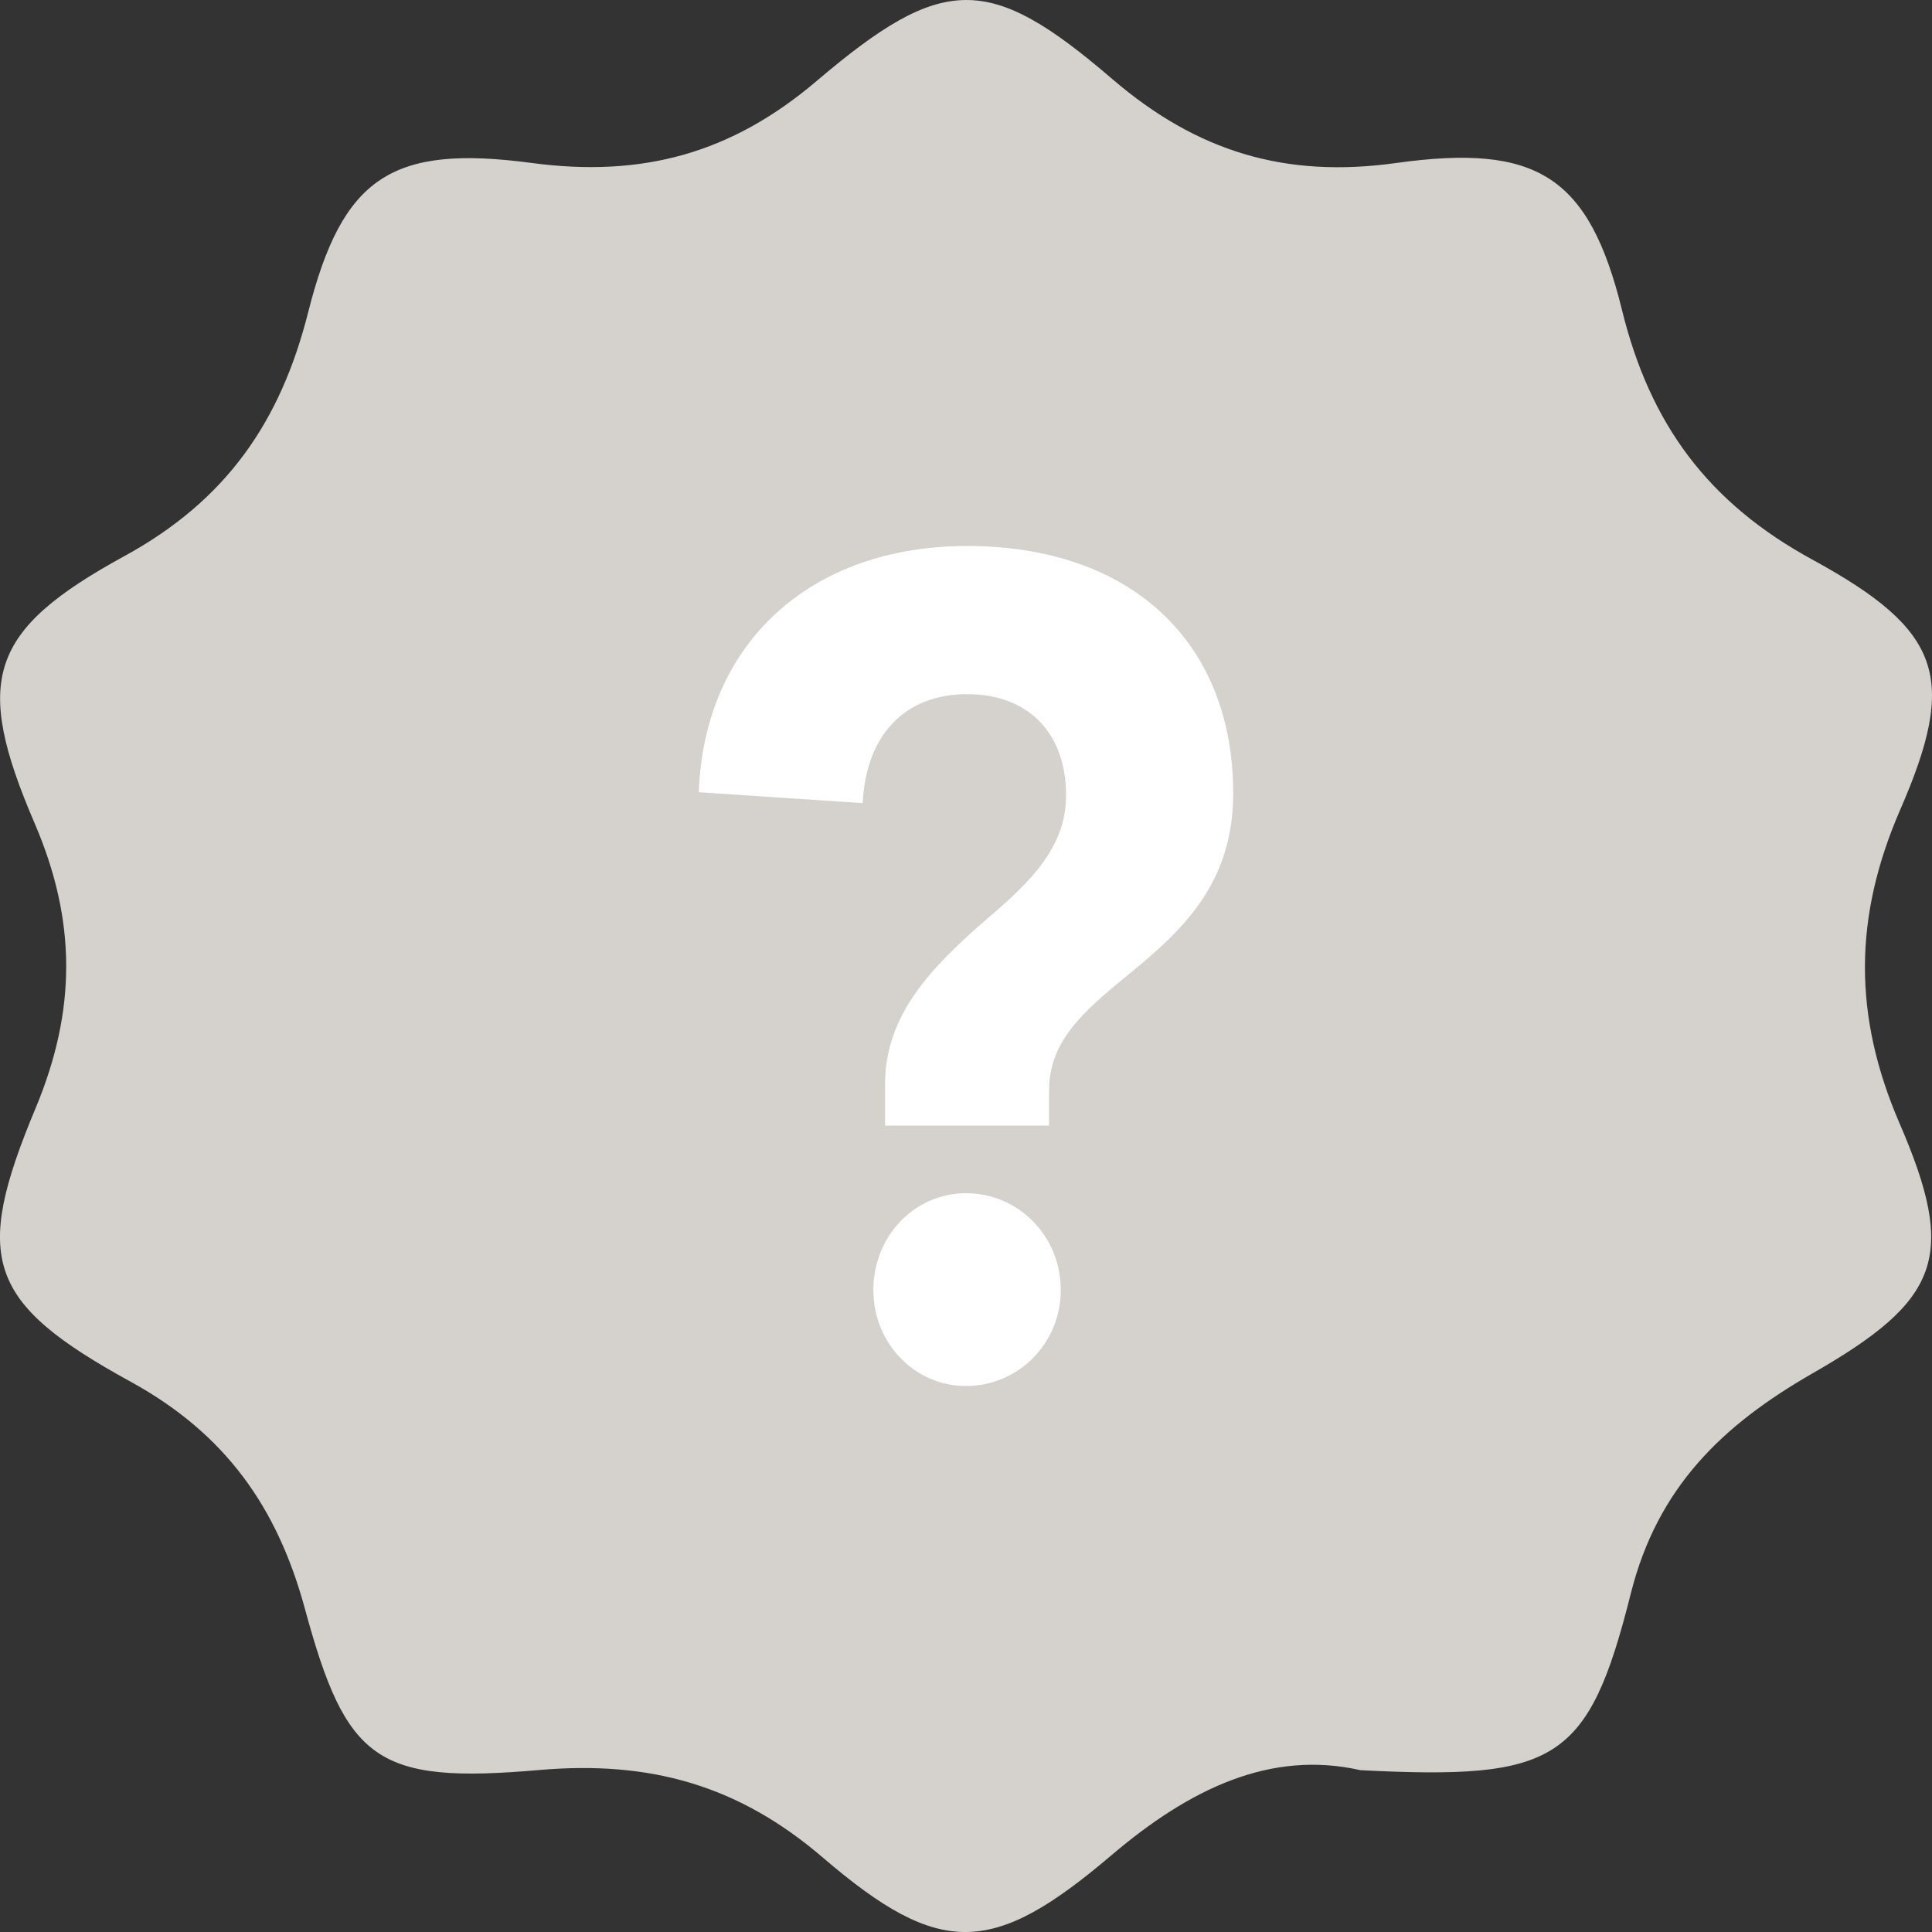<?xml version="1.0" encoding="UTF-8"?> <svg xmlns="http://www.w3.org/2000/svg" width="20" height="20" viewBox="0 0 20 20" fill="none"><rect x="0" y="0" width="20" height="20" fill="#333333" stroke="none"/> <path d="M14.084 18.325C13.151 18.113 12.313 18.519 11.506 19.205C10.278 20.249 9.735 20.272 8.521 19.232C7.644 18.478 6.726 18.224 5.584 18.323C3.896 18.47 3.584 18.23 3.155 16.649C2.872 15.611 2.341 14.847 1.357 14.306C-0.14 13.485 -0.284 13.032 0.37 11.468C0.791 10.458 0.793 9.535 0.36 8.526C-0.28 7.038 -0.119 6.526 1.289 5.756C2.346 5.178 2.905 4.362 3.19 3.233C3.543 1.836 4.051 1.493 5.504 1.687C6.649 1.84 7.572 1.588 8.453 0.839C9.762 -0.274 10.239 -0.278 11.514 0.818C12.392 1.571 13.306 1.848 14.456 1.687C15.909 1.485 16.449 1.823 16.79 3.206C17.079 4.385 17.677 5.203 18.765 5.795C20.105 6.528 20.266 7.015 19.671 8.382C19.188 9.494 19.182 10.514 19.665 11.631C20.26 13.008 20.088 13.458 18.763 14.217C17.828 14.754 17.16 15.396 16.883 16.492C16.443 18.247 16.105 18.426 14.084 18.325Z" fill="#D5D1CD"></path> <path d="M10.011 5.652C8.391 5.652 7.289 6.656 7.234 8.201L8.931 8.314C8.964 7.604 9.372 7.186 10.011 7.186C10.65 7.186 11.036 7.592 11.036 8.235C11.036 8.765 10.672 9.126 10.22 9.51C9.647 10.006 9.162 10.502 9.162 11.224V11.652H10.86V11.291C10.86 10.784 11.201 10.479 11.686 10.085C12.237 9.634 12.766 9.149 12.766 8.213C12.766 6.645 11.708 5.652 10.011 5.652ZM10 12.352C9.471 12.352 9.041 12.792 9.041 13.355C9.041 13.908 9.471 14.348 10 14.348C10.54 14.348 10.981 13.908 10.981 13.355C10.981 12.792 10.54 12.352 10 12.352Z" fill="white"></path> </svg> 